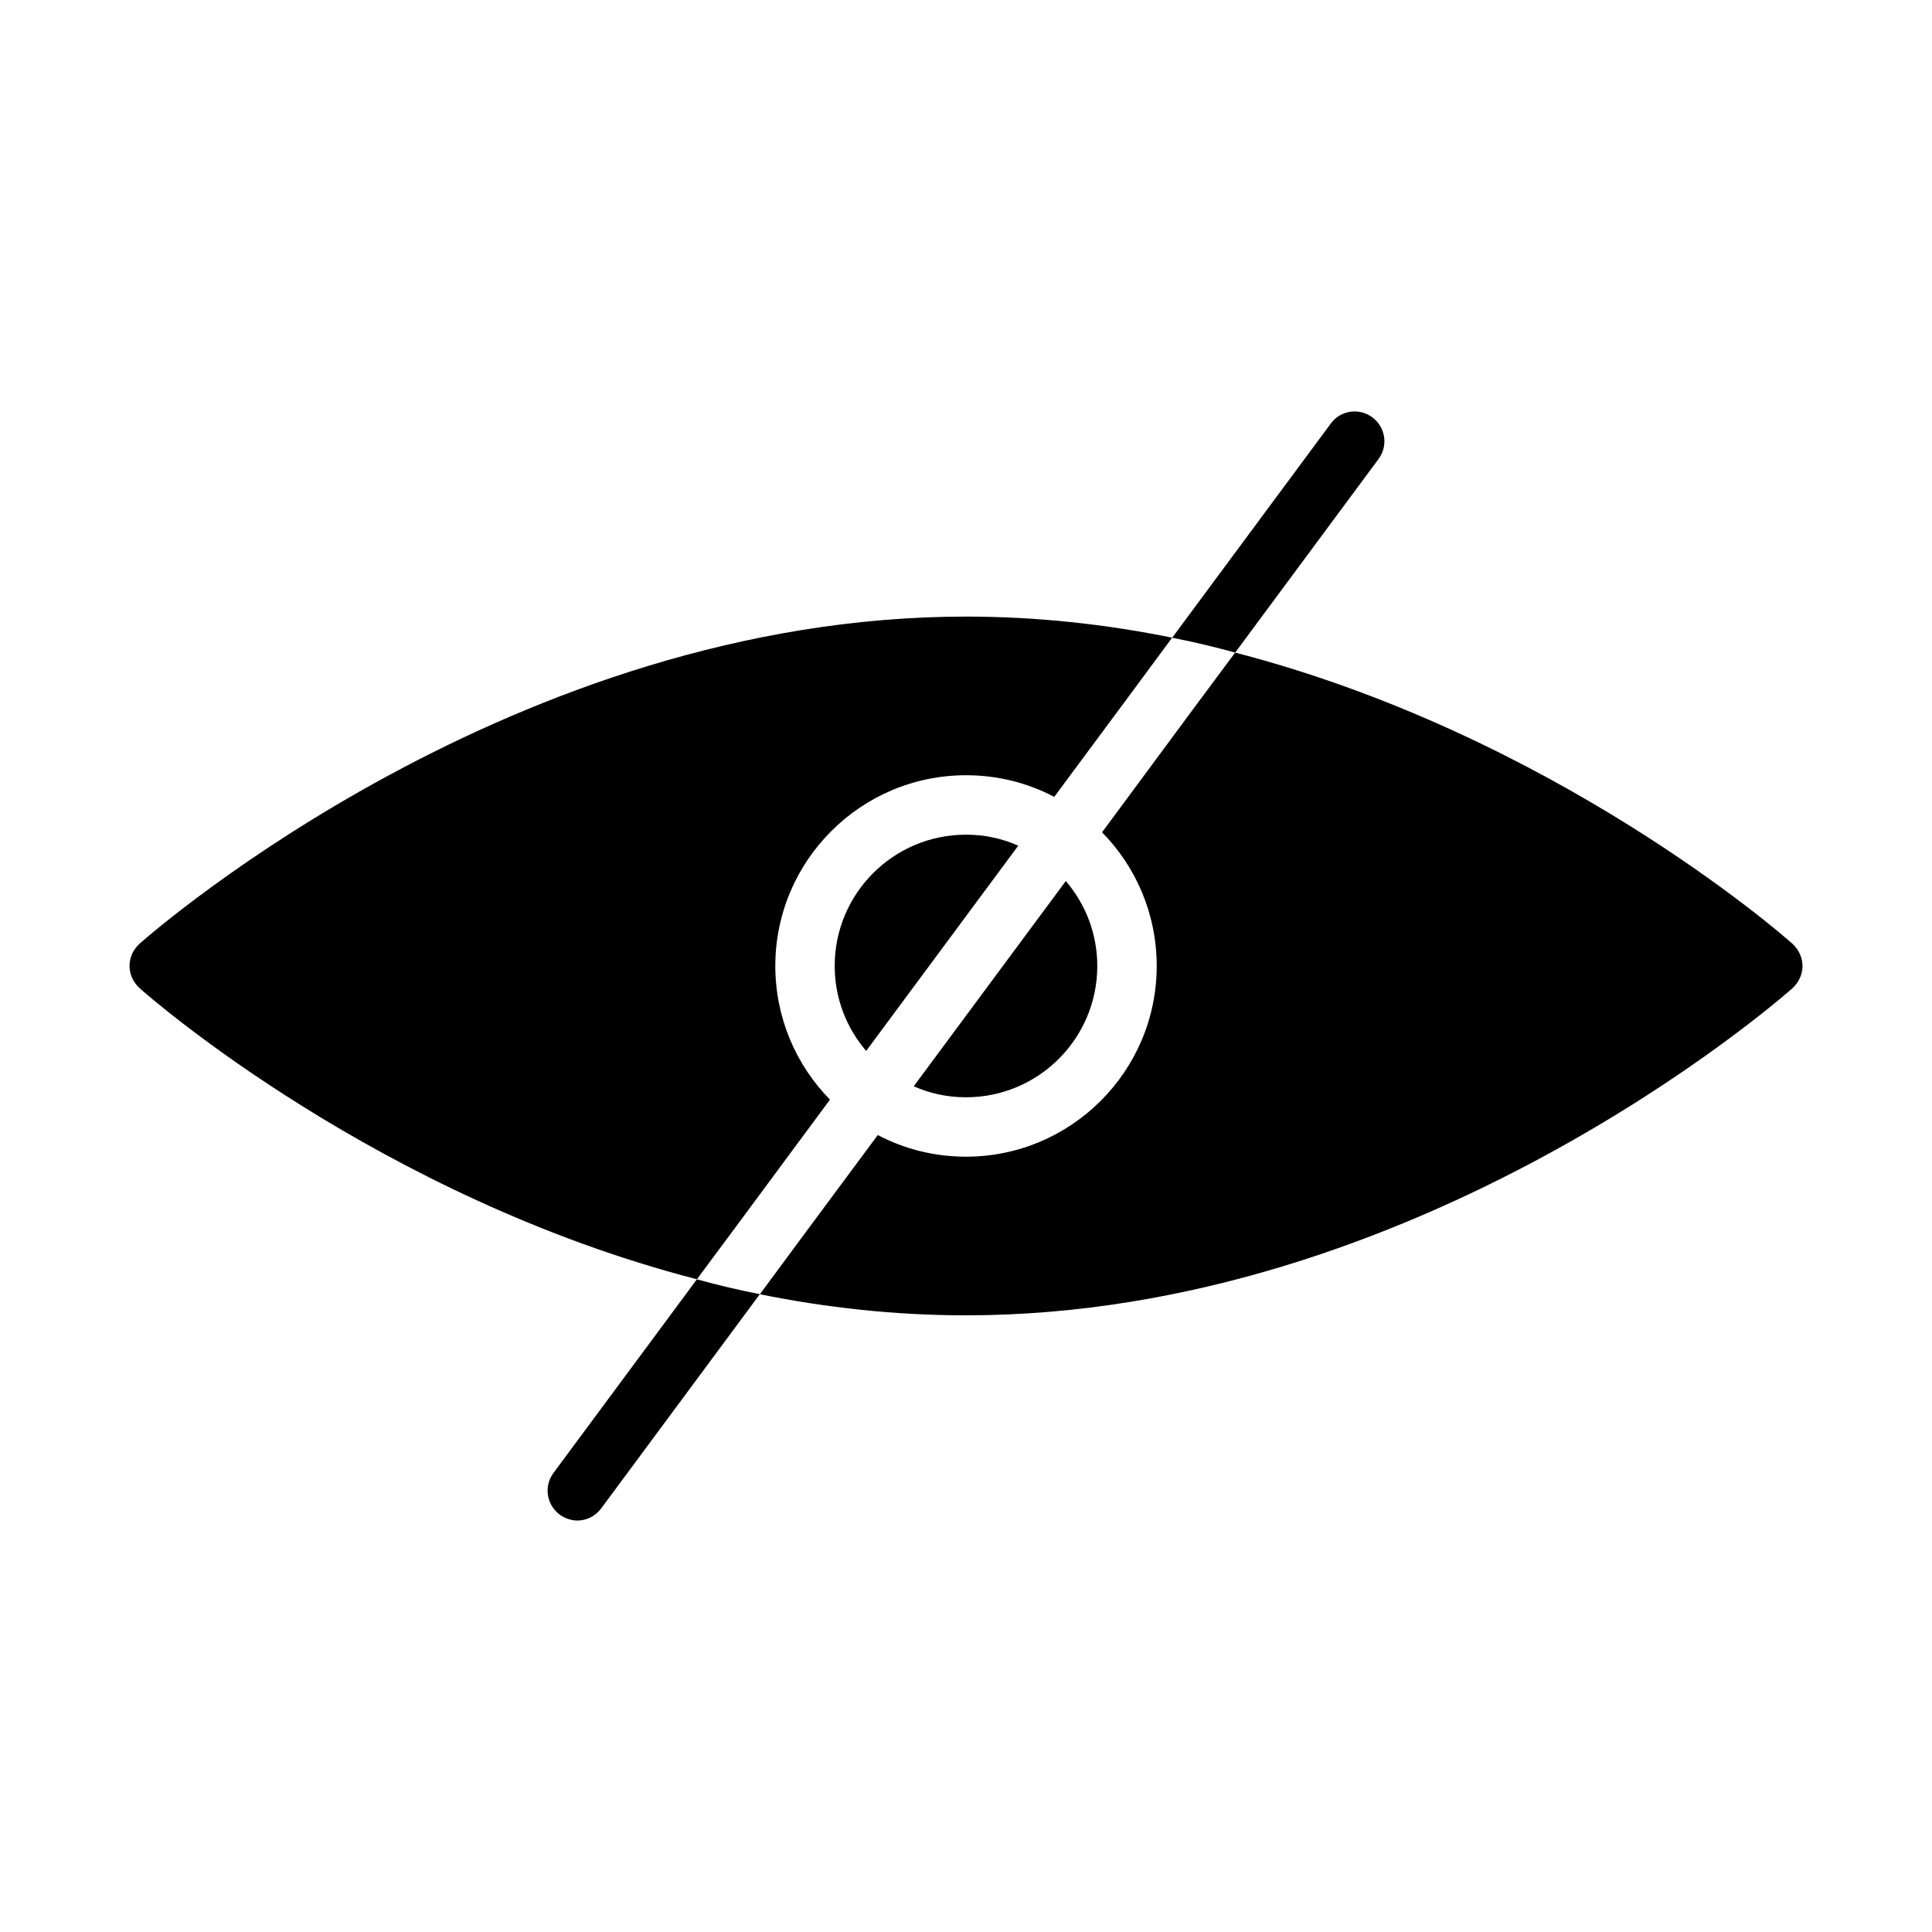 <?xml version="1.0" encoding="UTF-8"?>
<!-- Uploaded to: SVG Repo, www.svgrepo.com, Generator: SVG Repo Mixer Tools -->
<svg fill="#000000" width="800px" height="800px" version="1.1" viewBox="144 144 512 512" xmlns="http://www.w3.org/2000/svg">
 <g>
  <path d="m471.33 316.94-10.242 13.777-25.031 33.852c8.98 9.133 14.484 21.648 14.484 35.426 0 27.867-22.672 50.539-50.539 50.539-8.422 0-16.375-2.047-23.379-5.738l-20.781 28.023-10.469 14.168c17.477 3.543 35.738 5.59 54.633 5.59 119.66 0 214.99-83.129 219-86.672 1.645-1.496 2.676-3.621 2.676-5.902s-1.031-4.41-2.676-5.902c-3.156-2.848-63.453-55.355-147.68-77.16z"/>
  <path d="m363.95 435.41c-8.973-9.133-14.484-21.648-14.484-35.426 0-27.867 22.672-50.539 50.539-50.539 8.422 0 16.375 2.047 23.379 5.738l20.773-28.023 10.469-14.168c-17.469-3.543-35.738-5.59-54.625-5.59-119.66 0-214.98 83.129-219 86.672-1.652 1.496-2.676 3.621-2.676 5.902s1.023 4.41 2.676 5.902c3.148 2.832 63.449 55.34 147.68 77.145l10.234-13.777z"/>
  <path d="m400 434.79c19.207 0 34.793-15.578 34.793-34.793 0-8.582-3.148-16.453-8.344-22.516l-40.305 54.395c4.25 1.891 8.895 2.914 13.855 2.914z"/>
  <path d="m413.85 368.11c-4.25-1.891-8.895-2.914-13.855-2.914-19.207 0-34.793 15.578-34.793 34.793 0 8.582 3.148 16.453 8.344 22.516z"/>
  <path d="m290.66 534.37c-2.598 3.535-1.812 8.414 1.652 11.012 1.418 1.023 3.07 1.574 4.723 1.574 2.363 0 4.723-1.102 6.297-3.227l42.035-56.758c-5.668-1.102-11.258-2.441-16.688-3.938z"/>
  <path d="m509.35 265.61c2.598-3.535 1.801-8.414-1.66-11.012-3.535-2.598-8.422-1.891-11.02 1.652l-42.035 56.758c5.676 1.102 11.266 2.441 16.695 3.938z"/>
 </g>
</svg>